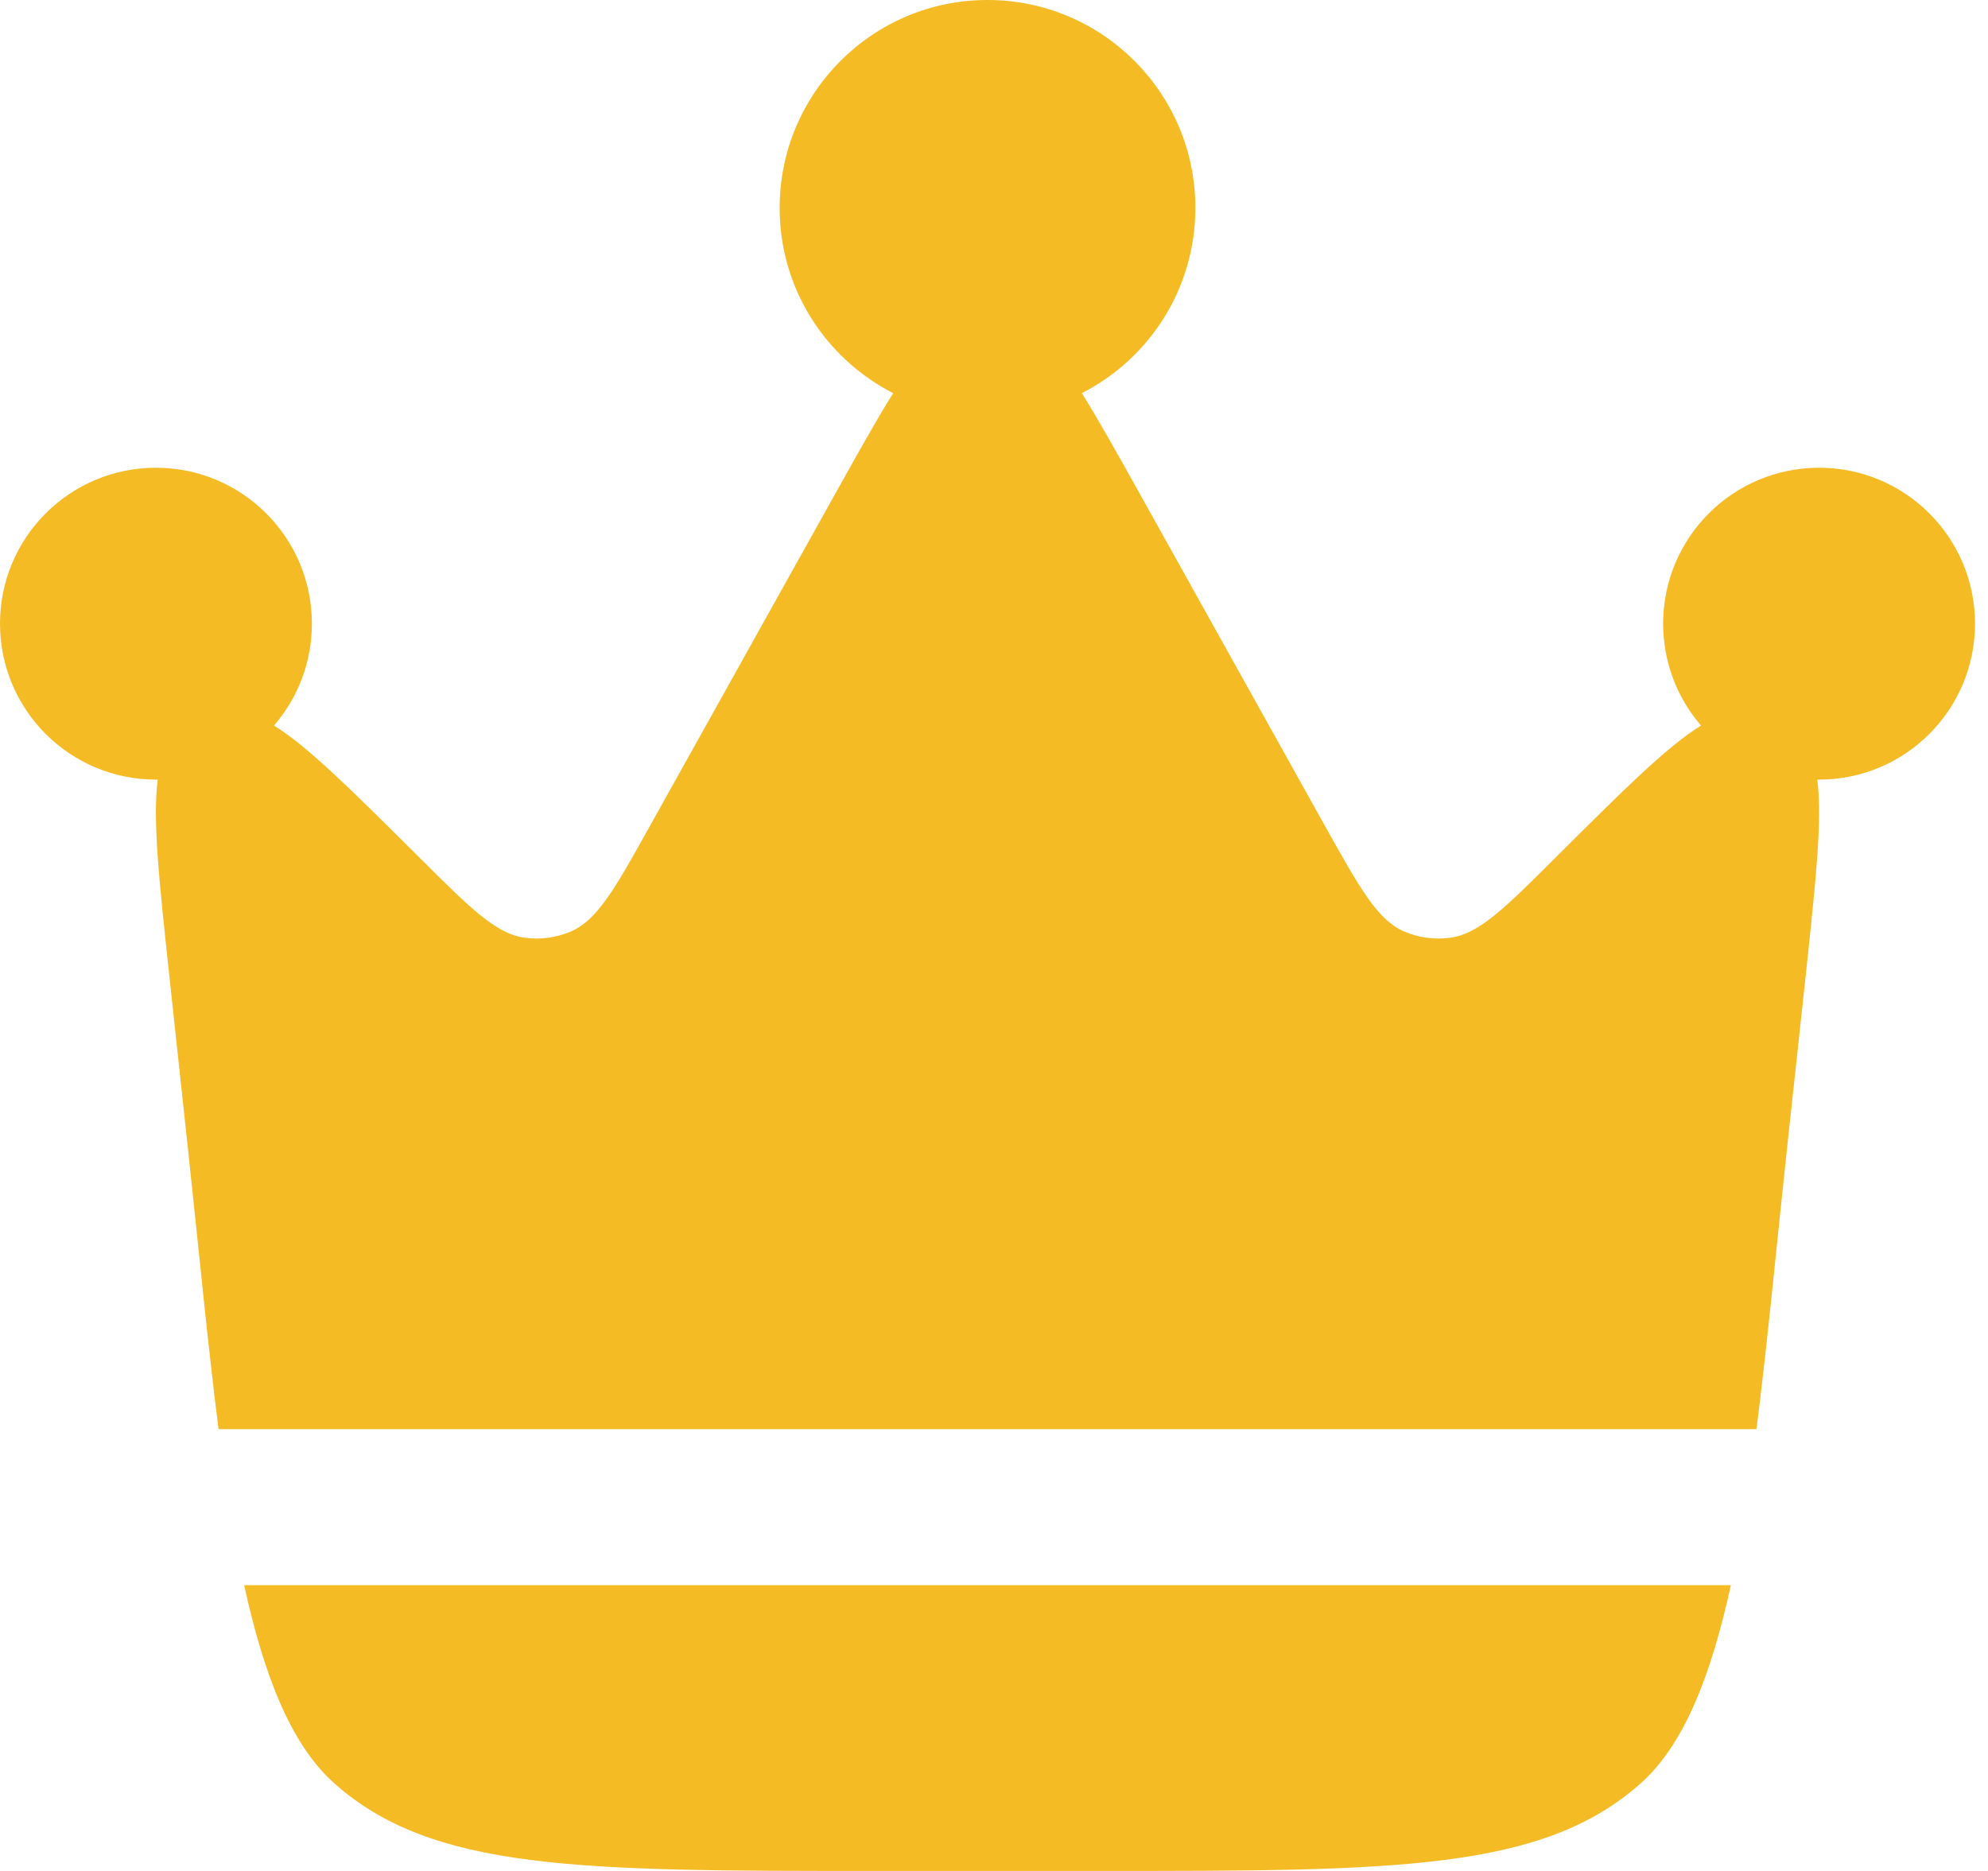 <?xml version="1.0" encoding="UTF-8"?>
<svg width="17" height="16" viewBox="0 0 17 16" fill="none"  xmlns="http://www.w3.org/2000/svg" xmlns:xlink= "http://www.w3.org/1999/xlink">
  <path d="M15.277 9.861L15.441 8.345C15.527 7.537 15.585 7.003 15.54 6.667L15.556 6.667C16.292 6.667 16.889 6.07 16.889 5.333C16.889 4.597 16.292 4 15.556 4C14.819 4 14.222 4.597 14.222 5.333C14.222 5.666 14.344 5.971 14.546 6.205C14.256 6.383 13.877 6.761 13.307 7.329L13.307 7.329C12.868 7.767 12.648 7.986 12.403 8.019C12.267 8.038 12.129 8.019 12.003 7.964C11.777 7.864 11.626 7.593 11.324 7.052L9.734 4.2C9.548 3.867 9.392 3.587 9.251 3.362C9.828 3.068 10.222 2.469 10.222 1.778C10.222 0.796 9.426 0 8.444 0C7.463 0 6.667 0.796 6.667 1.778C6.667 2.469 7.061 3.068 7.638 3.362C7.497 3.587 7.341 3.867 7.155 4.2L5.564 7.052C5.263 7.593 5.112 7.864 4.886 7.964C4.76 8.019 4.622 8.038 4.486 8.019C4.241 7.986 4.021 7.767 3.582 7.329C3.011 6.761 2.632 6.383 2.343 6.205C2.545 5.971 2.667 5.666 2.667 5.333C2.667 4.597 2.07 4 1.333 4C0.597 4 0 4.597 0 5.333C0 6.07 0.597 6.667 1.333 6.667L1.349 6.667C1.304 7.003 1.361 7.537 1.448 8.345L1.611 9.861C1.702 10.702 1.777 11.502 1.869 12.222H15.02C15.112 11.502 15.187 10.702 15.277 9.861Z" fill="rgb(245, 187, 37)"></path>
  <path d="M7.477 16H9.412C11.932 16 13.193 16 14.034 15.247C14.401 14.919 14.633 14.326 14.801 13.556H2.088C2.256 14.326 2.488 14.919 2.855 15.247C3.696 16 4.957 16 7.477 16Z" fill="rgb(245, 187, 37)"></path>
</svg>
